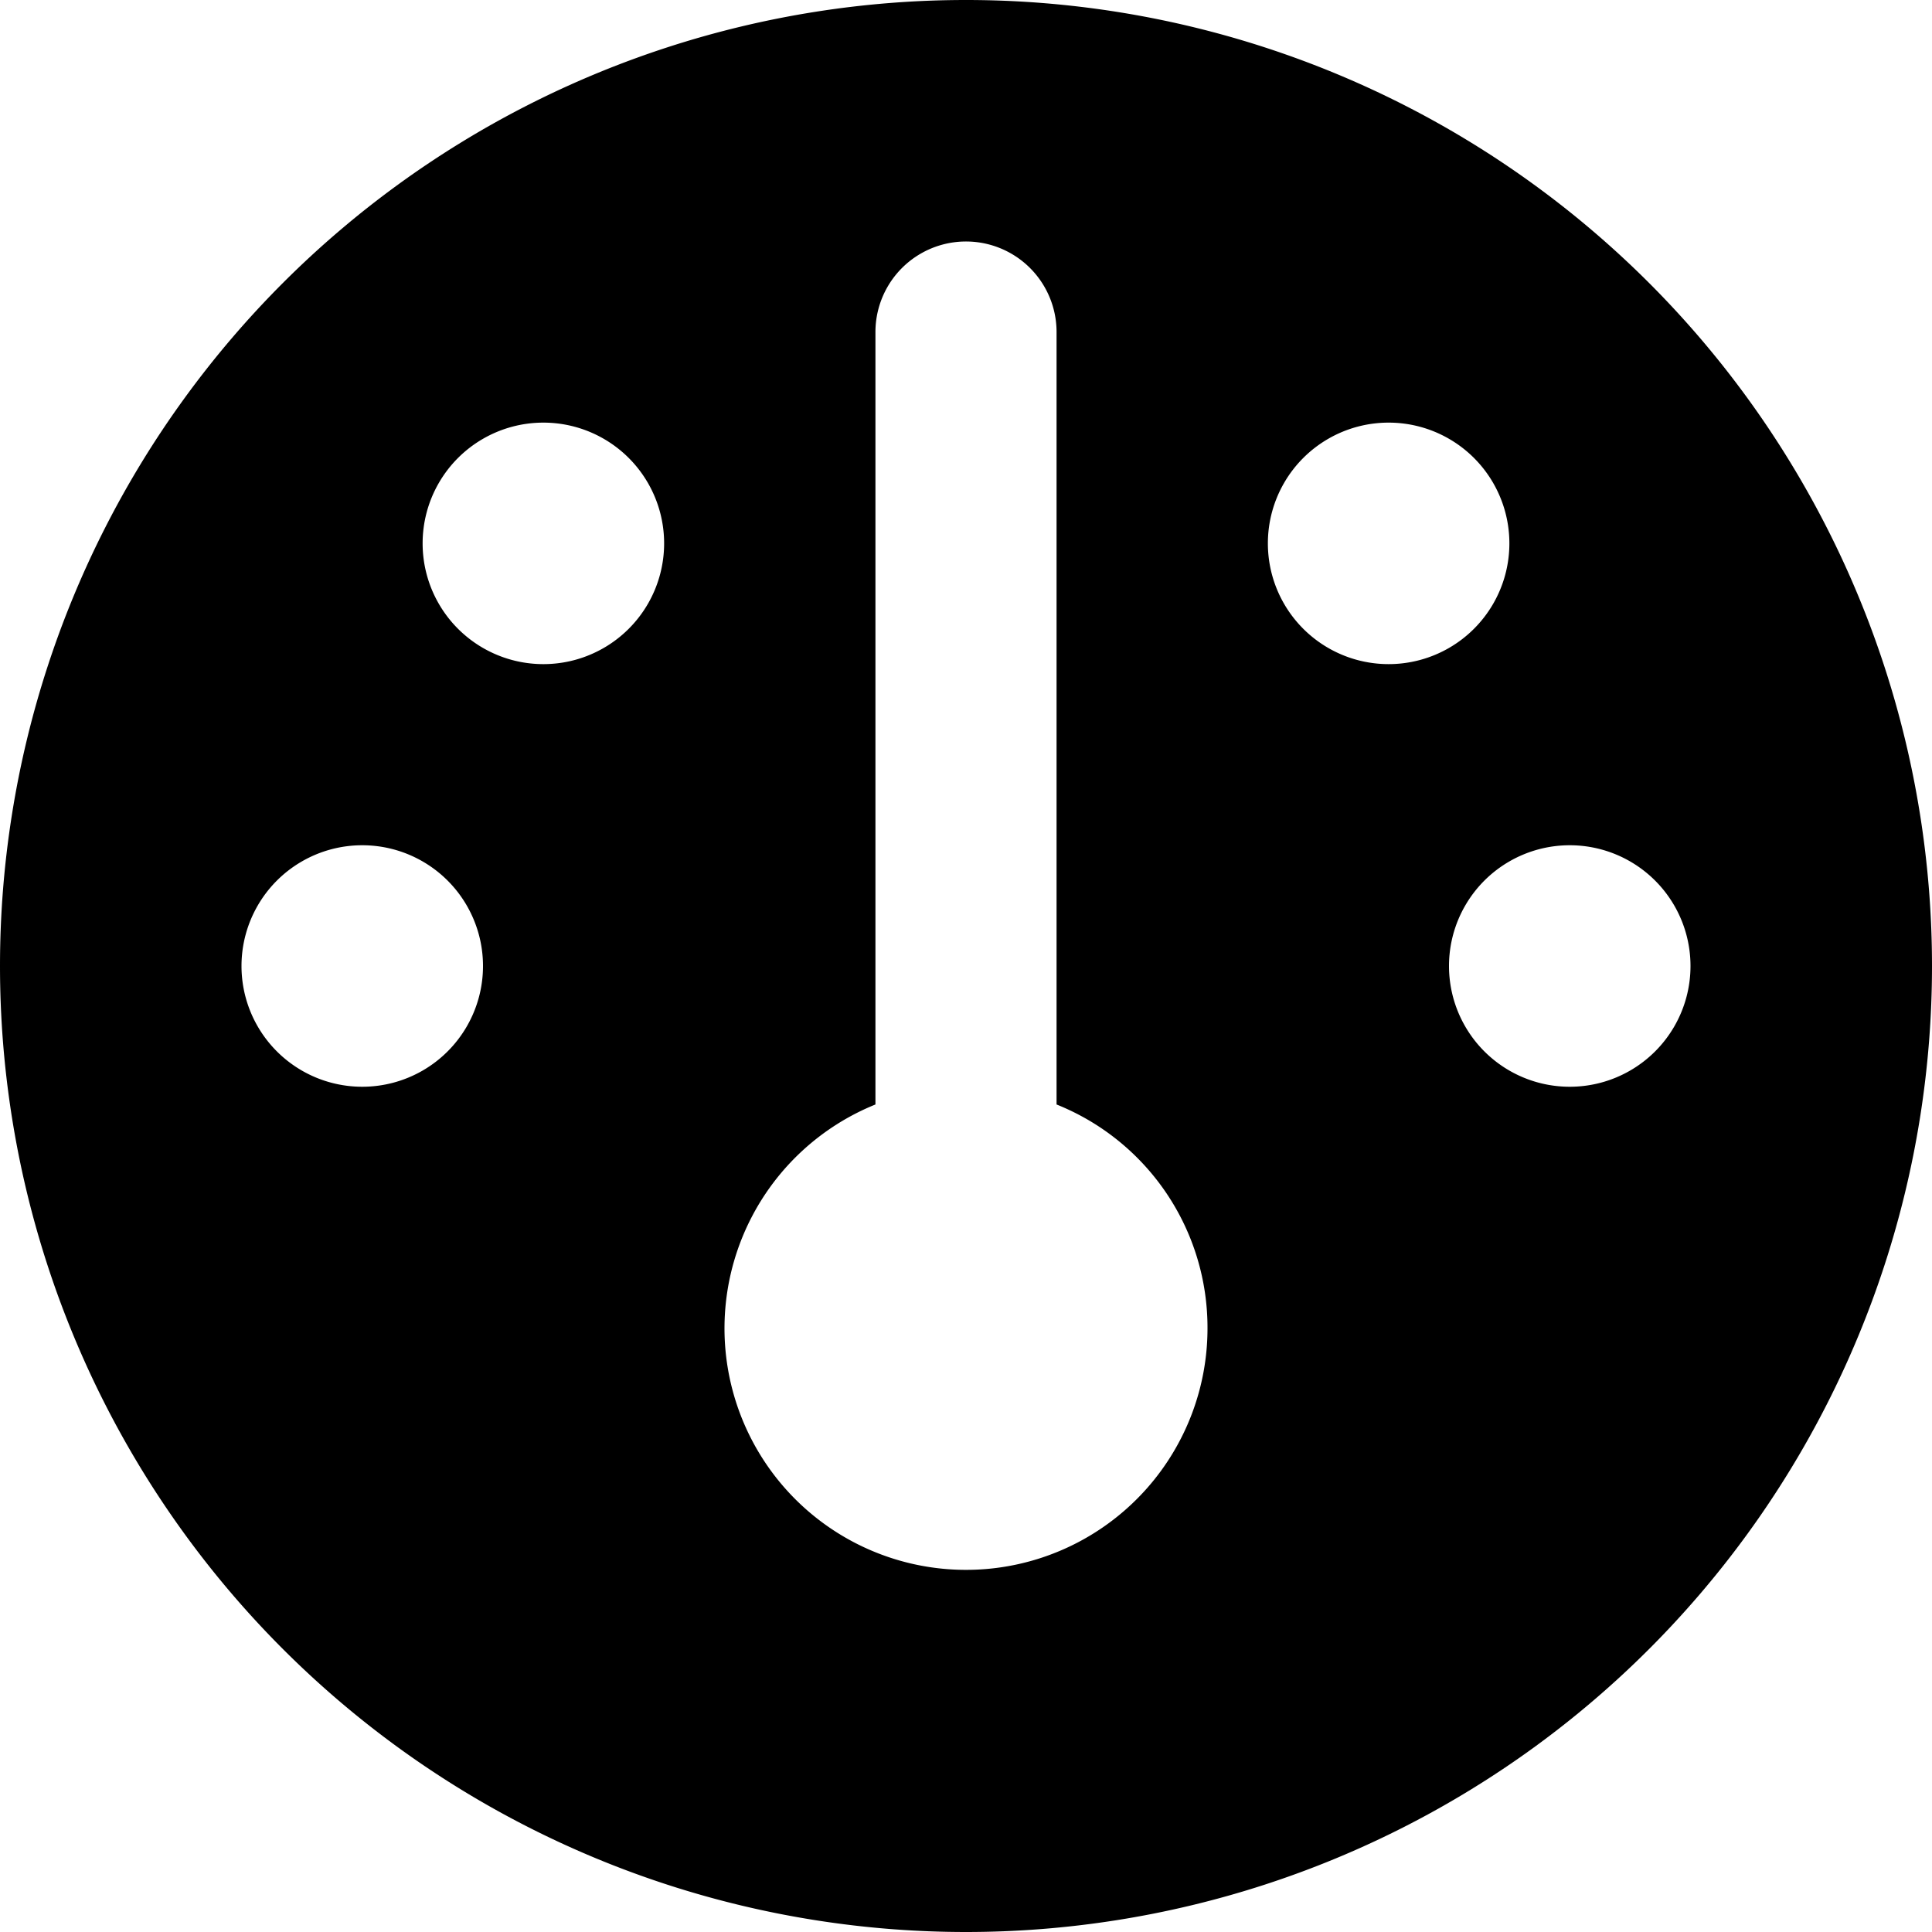 <svg xmlns="http://www.w3.org/2000/svg" viewBox="0 0 512 512"><!--! Font Awesome Free 6.4.2 by @fontawesome - https://fontawesome.com License - https://fontawesome.com/license/free (Icons: CC BY 4.0, Fonts: SIL OFL 1.1, Code: MIT License) Copyright 2023 Fonticons, Inc.--><path d="M0 256a256 256 0 1 1 512 0 256 256 0 1 1-512 0zm320 96a63.7 63.7 0 0 0-40-59.3V88a24 24 0 1 0-48 0v204.7a64 64 0 1 0 88 59.3zM144 176a32 32 0 1 0 0-64 32 32 0 1 0 0 64zm-16 80a32 32 0 1 0-64 0 32 32 0 1 0 64 0zm288 32a32 32 0 1 0 0-64 32 32 0 1 0 0 64zm-16-144a32 32 0 1 0-64 0 32 32 0 1 0 64 0z"/></svg>
